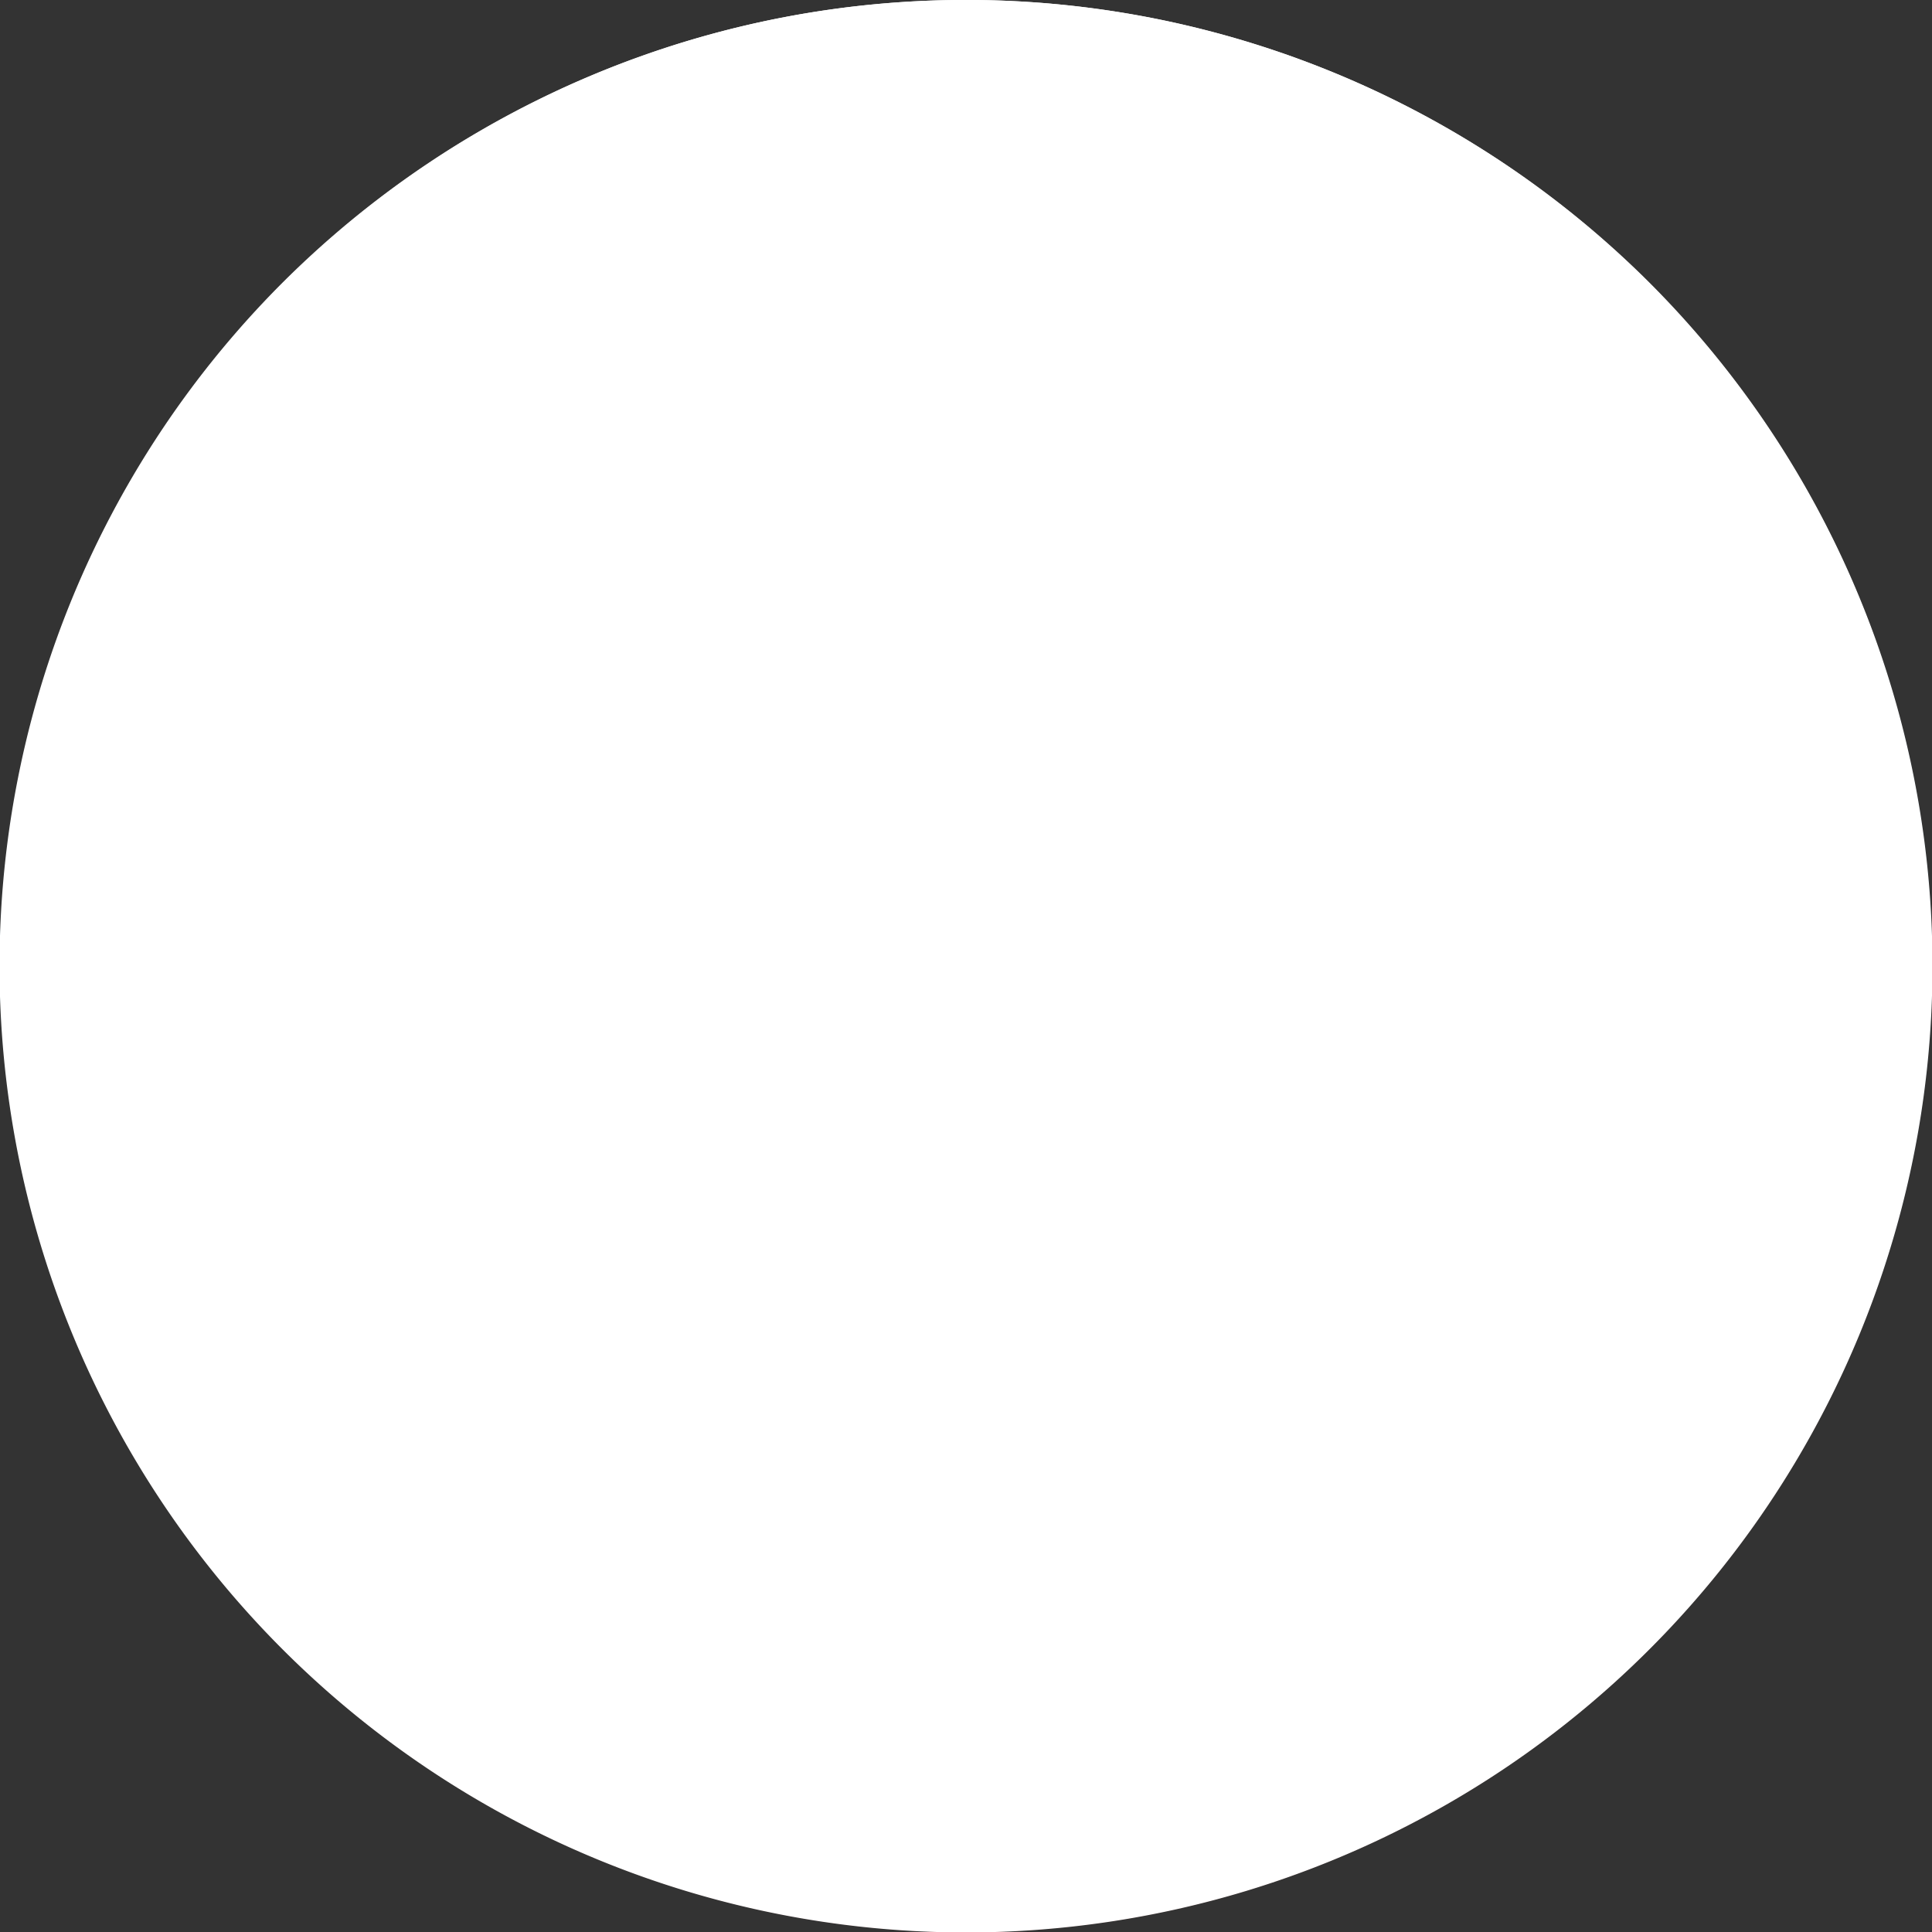 <svg id="Group_662" data-name="Group 662" xmlns="http://www.w3.org/2000/svg" xmlns:xlink="http://www.w3.org/1999/xlink" width="63.517" height="63.52" viewBox="0 0 63.517 63.52">
  <rect x="0" y="0" width="63.517" height="63.52" fill="#333333" stroke="none"/>
  <defs>
    <linearGradient id="linear-gradient" x1="-36.733" y1="-12.147" x2="-35.733" y2="-12.147" gradientUnits="objectBoundingBox">
      <stop offset="0" stop-color="#939598"/>
      <stop offset="0.128" stop-color="#a8a9ac"/>
      <stop offset="0.386" stop-color="#cdced0"/>
      <stop offset="0.626" stop-color="#e8e9e9"/>
      <stop offset="0.838" stop-color="#f9f9f9"/>
      <stop offset="1" stop-color="#fff"/>
    </linearGradient>
    <linearGradient id="linear-gradient-2" x1="-7.626" y1="-2.166" x2="-6.928" y2="-1.468" gradientUnits="objectBoundingBox">
      <stop offset="0" stop-color="#999"/>
      <stop offset="0.096" stop-color="#a8a8a8"/>
      <stop offset="0.364" stop-color="#cdcdcd"/>
      <stop offset="0.612" stop-color="#e8e8e8"/>
      <stop offset="0.832" stop-color="#f9f9f9"/>
      <stop offset="1" stop-color="#fff"/>
    </linearGradient>
  </defs>
  <g id="Group_660" data-name="Group 660" transform="translate(0.001 0.001)">
    <g id="Group_655" data-name="Group 655">
      <path id="Path_9812" data-name="Path 9812" d="M375.56,342.7H315.683a31.755,31.755,0,0,1,59.877,0Z" transform="translate(-313.862 -321.534)" fill="#fff"/>
      <path id="Path_9813" data-name="Path 9813" d="M375.56,336.187a31.754,31.754,0,0,1-59.877,0Z" transform="translate(-313.862 -293.84)" fill="#ec1c24"/>
      <path id="Path_9814" data-name="Path 9814" d="M378.569,339.448a31.6,31.6,0,0,1-1.818,10.589H316.874a31.7,31.7,0,0,1,0-21.178h59.877A31.53,31.53,0,0,1,378.569,339.448Z" transform="translate(-315.053 -307.69)" fill="#055da3"/>
    </g>
    <g id="Group_659" data-name="Group 659" transform="translate(13.852 10.412)">
      <g id="Group_658" data-name="Group 658">
        <g id="Group_657" data-name="Group 657">
          <g id="Group_656" data-name="Group 656">
            <path id="Path_9815" data-name="Path 9815" d="M326.264,330.88c1.017,0,1.017-.52,2.035-.52s1.023.52,2.043.52a3.136,3.136,0,0,0,1.4-.431c-.116.243-.249.491-.4.743a1.918,1.918,0,0,1-1,.254c-1.02,0-1.02-.523-2.043-.523s-1.017.523-2.035.523-1.02-.523-2.04-.523-1.02.523-2.037.523a1.894,1.894,0,0,1-.994-.251c-.153-.254-.286-.5-.4-.746a3.1,3.1,0,0,0,1.4.431c1.017,0,1.017-.52,2.037-.52S325.243,330.88,326.264,330.88Z" transform="translate(-318.062 -315.265)" fill="#fff"/>
            <path id="Path_9816" data-name="Path 9816" d="M325.666,331.271c1.017,0,1.017-.52,2.034-.52s1.023.52,2.043.52a2.116,2.116,0,0,0,.486-.049,9.486,9.486,0,0,1-4.56,3.3,9.51,9.51,0,0,1-4.563-3.3,2.106,2.106,0,0,0,.483.049c1.017,0,1.017-.52,2.037-.52S324.646,331.271,325.666,331.271Z" transform="translate(-317.465 -314.526)" fill="#fff"/>
            <path id="Path_9817" data-name="Path 9817" d="M328.786,335.15c-1.017,0-1.017.52-2.034.52s-1.02-.52-2.04-.52-1.02.52-2.037.52c-.881,0-1-.39-1.673-.494a9.492,9.492,0,0,1-.468-1.555l3.15-4.159,1.24,1.7,1.829-3.639,1.826,3.639,1.243-1.7,3.153,4.164a8.92,8.92,0,0,1-.465,1.549h0c-.676.1-.795.494-1.676.494C329.809,335.67,329.809,335.15,328.786,335.15Z" transform="translate(-318.55 -320.621)" fill="#fff"/>
            <path id="Path_9818" data-name="Path 9818" d="M331.771,325.525a21.174,21.174,0,0,0-8.069,0,14.8,14.8,0,0,0-3.69,1.147l.038.537.653,8.684.127,1.72a9.962,9.962,0,0,0,6.907,8.15,9.947,9.947,0,0,0,6.9-8.144l.13-1.725.656-8.684.038-.523.006-.009A14.756,14.756,0,0,0,331.771,325.525Zm-2.35.96.428.046.081-.182.1-.211.1.231.069.162.428-.046-.251.347.251.347-.428-.046-.17.393-.176-.393-.428.046.257-.347Zm-2.289,3.063.428.046.176-.393.17.393.431-.046-.254.347.254.347-.431-.046-.17.393-.176-.393-.428.046.257-.347Zm-2.286-3.063.425.046.072-.162.1-.231.092.211.078.182.431-.046-.254.347.254.347-.431-.046-.17.393-.176-.393-.425.046.254-.347Zm2.89,18.649a9.493,9.493,0,0,1-4.56-3.3,2.041,2.041,0,0,0,.48.049c1.02,0,1.02-.517,2.04-.517s1.017.517,2.037.517,1.017-.517,2.035-.517,1.02.517,2.043.517a2.094,2.094,0,0,0,.485-.049A9.507,9.507,0,0,1,327.737,345.133Zm5.075-4.069a1.9,1.9,0,0,1-1,.254c-1.023,0-1.023-.523-2.043-.523s-1.017.523-2.035.523-1.02-.523-2.037-.523-1.02.523-2.04.523a1.913,1.913,0,0,1-.991-.248,8.409,8.409,0,0,1-.4-.749,3.11,3.11,0,0,0,1.4.431c1.02,0,1.02-.52,2.04-.52s1.017.52,2.037.52,1.017-.52,2.035-.52,1.02.52,2.043.52a3.112,3.112,0,0,0,1.4-.431A8.2,8.2,0,0,1,332.812,341.064Zm1.142-2.922a8.876,8.876,0,0,1-.462,1.549h0c-.676.1-.795.494-1.676.494-1.023,0-1.023-.523-2.043-.523s-1.017.523-2.035.523-1.02-.523-2.037-.523-1.02.523-2.04.523c-.882,0-1-.39-1.673-.494a9.63,9.63,0,0,1-.468-1.552l1.7-2.245,1.451-1.916,1.24,1.7,1.829-3.636,1.829,3.636,1.24-1.7,1.451,1.916Z" transform="translate(-319.532 -325.137)" fill="#055da3"/>
            <path id="Path_9819" data-name="Path 9819" d="M323.7,326.479l-.427.046.255-.347-.255-.347.427.045.079-.18h0l.093-.213.1.232h0l.069.16.429-.045-.254.347.254.347-.429-.046-.172.393Z" transform="translate(-313.378 -324.484)" fill="#fcdb19"/>
            <path id="Path_9820" data-name="Path 9820" d="M323.251,326.937l.429-.046-.254.347.254.347-.429-.048-.174.4-.174-.4-.428.048.254-.347-.254-.347.428.046.174-.394Z" transform="translate(-314.874 -322.48)" fill="#fcdb19"/>
            <path id="Path_9821" data-name="Path 9821" d="M322.458,326.479l-.172.393-.175-.393-.426.046.254-.347-.254-.347.426.045.072-.16.1-.232.094.213.079.18.43-.045-.255.347.255.347Z" transform="translate(-316.371 -324.484)" fill="#fcdb19"/>
            <path id="Path_9822" data-name="Path 9822" d="M335.446,336.65a10.54,10.54,0,0,1-7.4,8.629,10.546,10.546,0,0,1-7.4-8.629l-.8-10.722a4.466,4.466,0,0,1,.477-.26l.04.535.78,10.4a9.971,9.971,0,0,0,6.907,8.153,9.95,9.95,0,0,0,6.9-8.144l.783-10.413.04-.52.006-.012a4.315,4.315,0,0,1,.471.257Z" transform="translate(-319.846 -324.133)" fill="#ec1c24"/>
          </g>
        </g>
      </g>
    </g>
  </g>
  <g id="Group_661" data-name="Group 661" style="mix-blend-mode: multiply;isolation: isolate">
    <path id="Path_9823" data-name="Path 9823" d="M369.278,330.823a31.774,31.774,0,1,1-44.933,0A31.81,31.81,0,0,1,369.278,330.823Z" transform="translate(-315.053 -321.534)" fill="url(#linear-gradient)"/>
    <path id="Path_9824" data-name="Path 9824" d="M345.671,322.137a30.014,30.014,0,1,1-30.015,30.015A30.015,30.015,0,0,1,345.671,322.137Z" transform="translate(-313.913 -320.393)" fill="url(#linear-gradient-2)"/>
  </g>
</svg>
